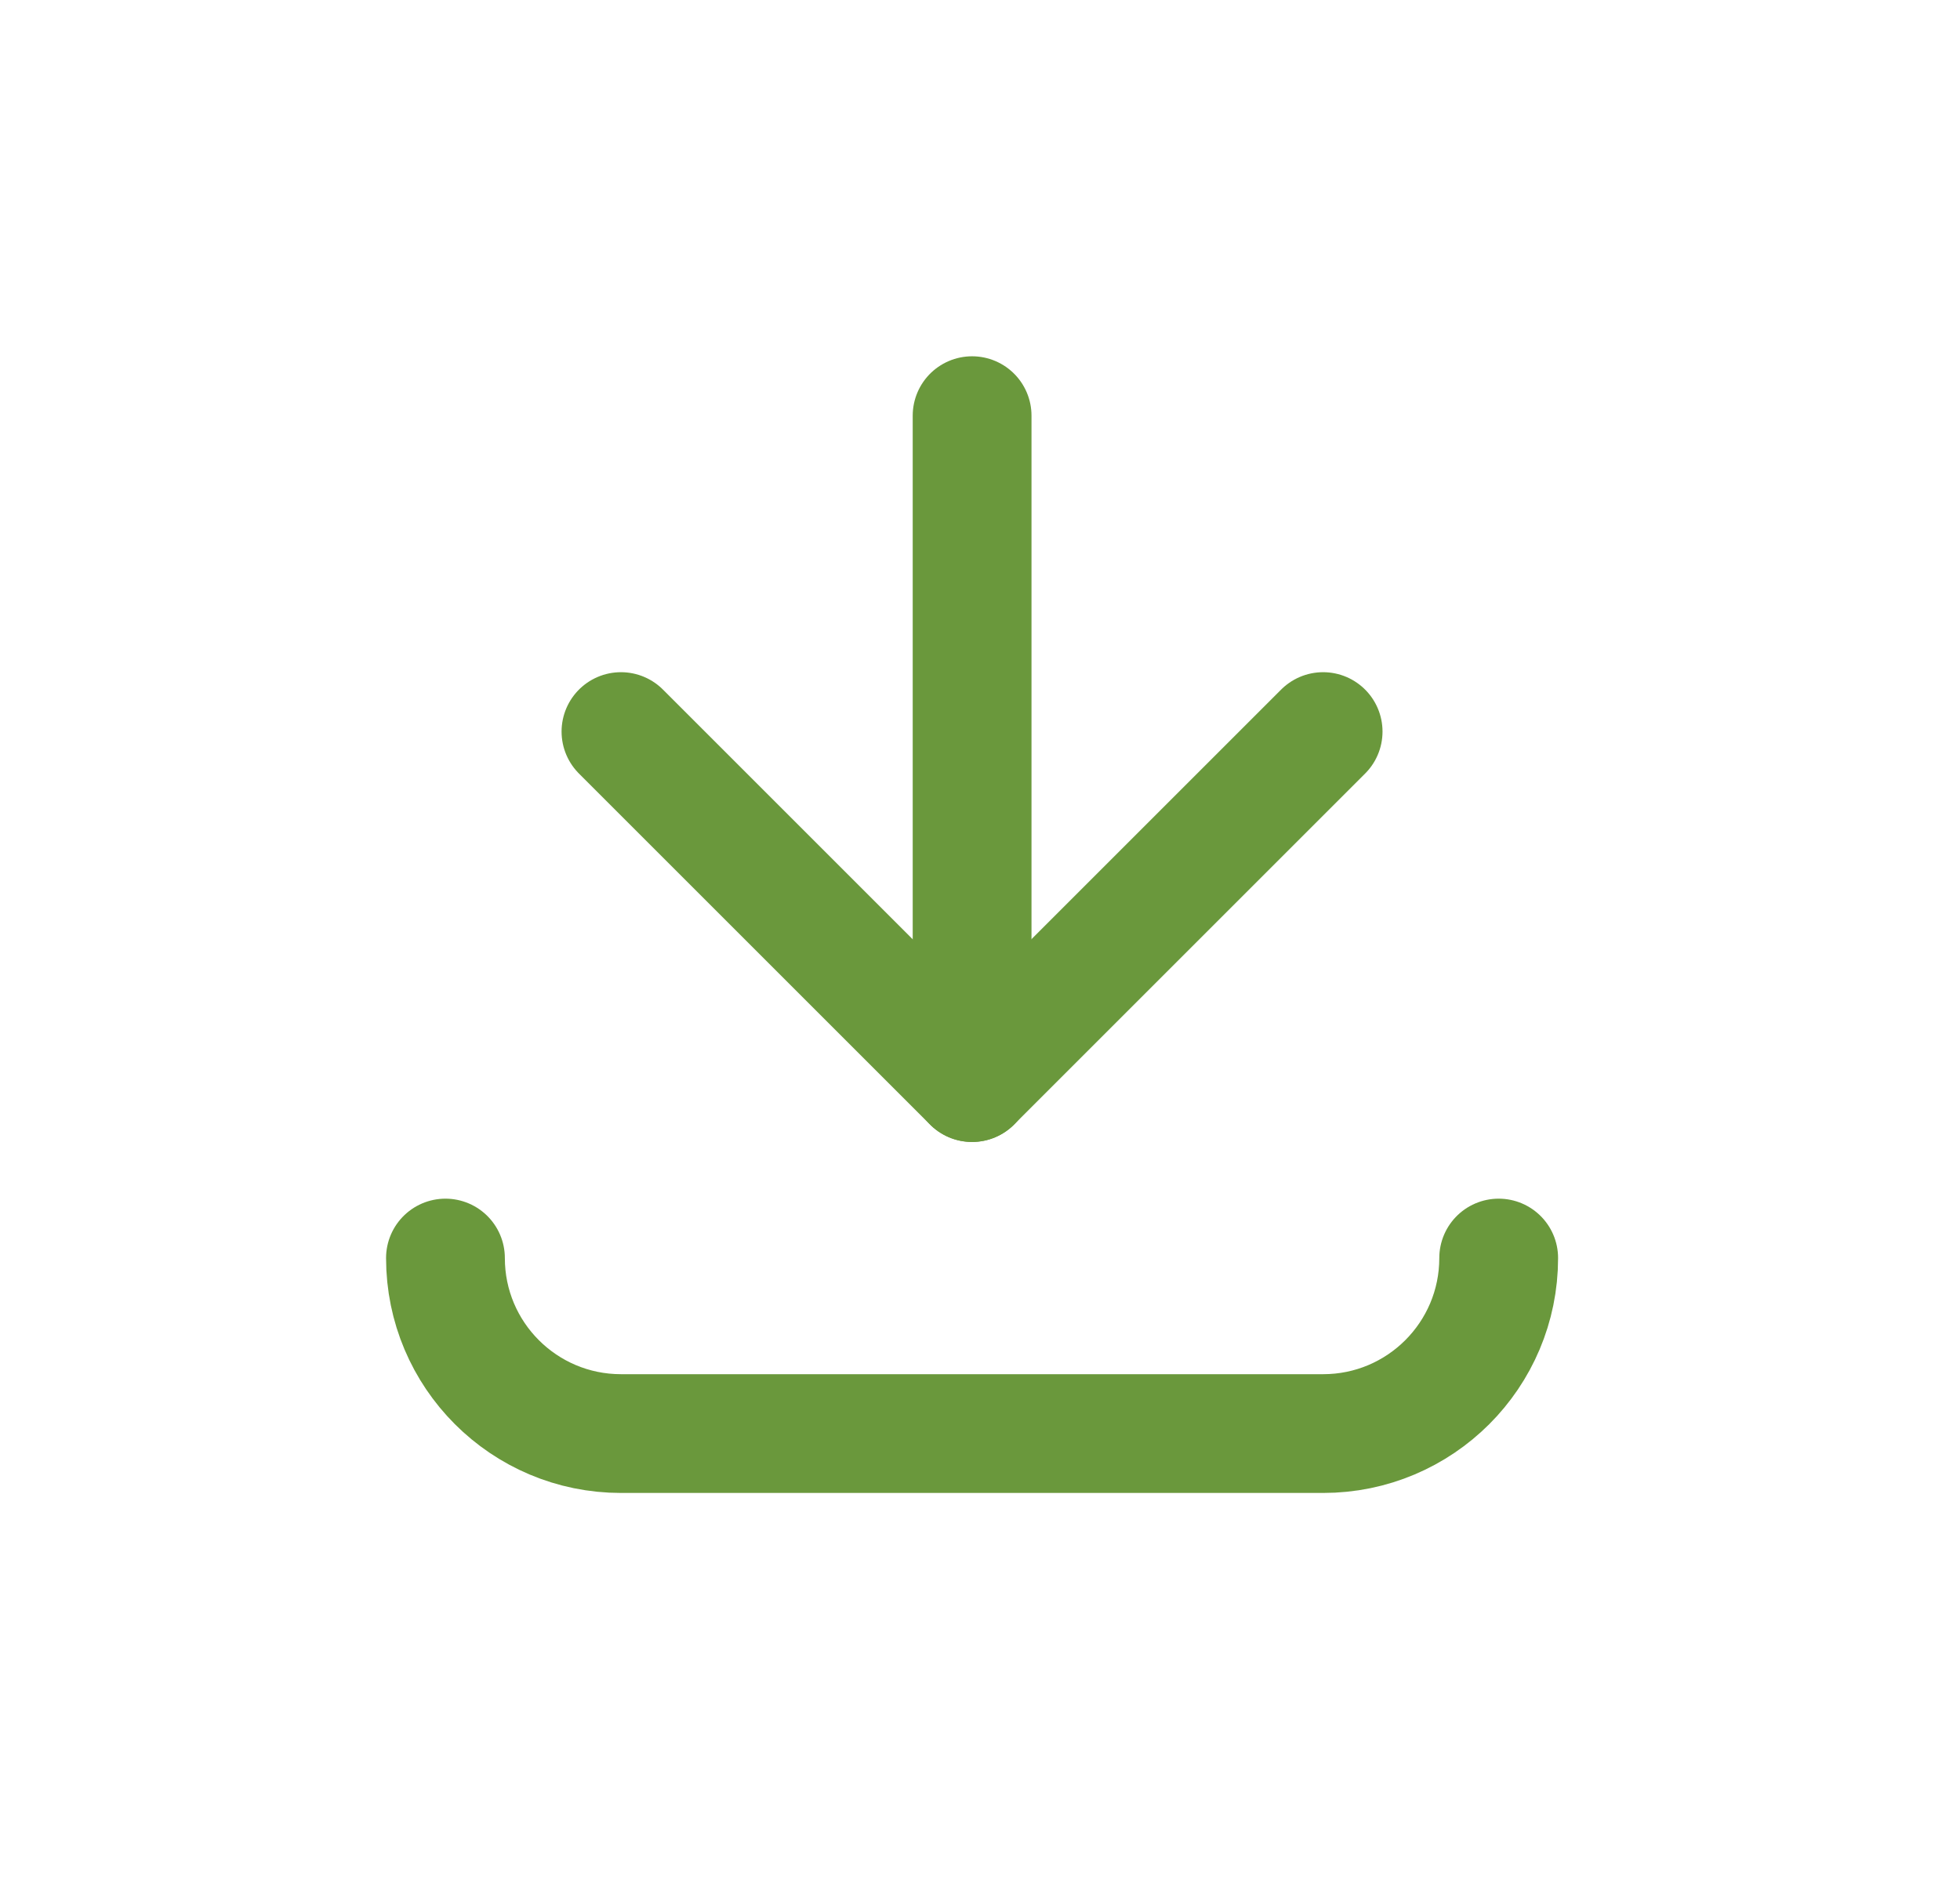 <svg width="33" height="32" viewBox="0 0 33 32" fill="none" xmlns="http://www.w3.org/2000/svg">
<path d="M25.233 21.186C25.233 22.819 23.91 24.142 22.277 24.142H10.456C8.823 24.142 7.5 22.819 7.5 21.186" stroke="#6A983C" stroke-width="2" stroke-miterlimit="10" stroke-linecap="round" stroke-linejoin="round"/>
<path d="M10.455 12.32L16.366 18.231L22.277 12.32" stroke="#6A983C" stroke-width="2" stroke-miterlimit="10" stroke-linecap="round" stroke-linejoin="round"/>
<path d="M16.367 7V18.231" stroke="#6A983C" stroke-width="2" stroke-miterlimit="10" stroke-linecap="round" stroke-linejoin="round"/>
</svg>
